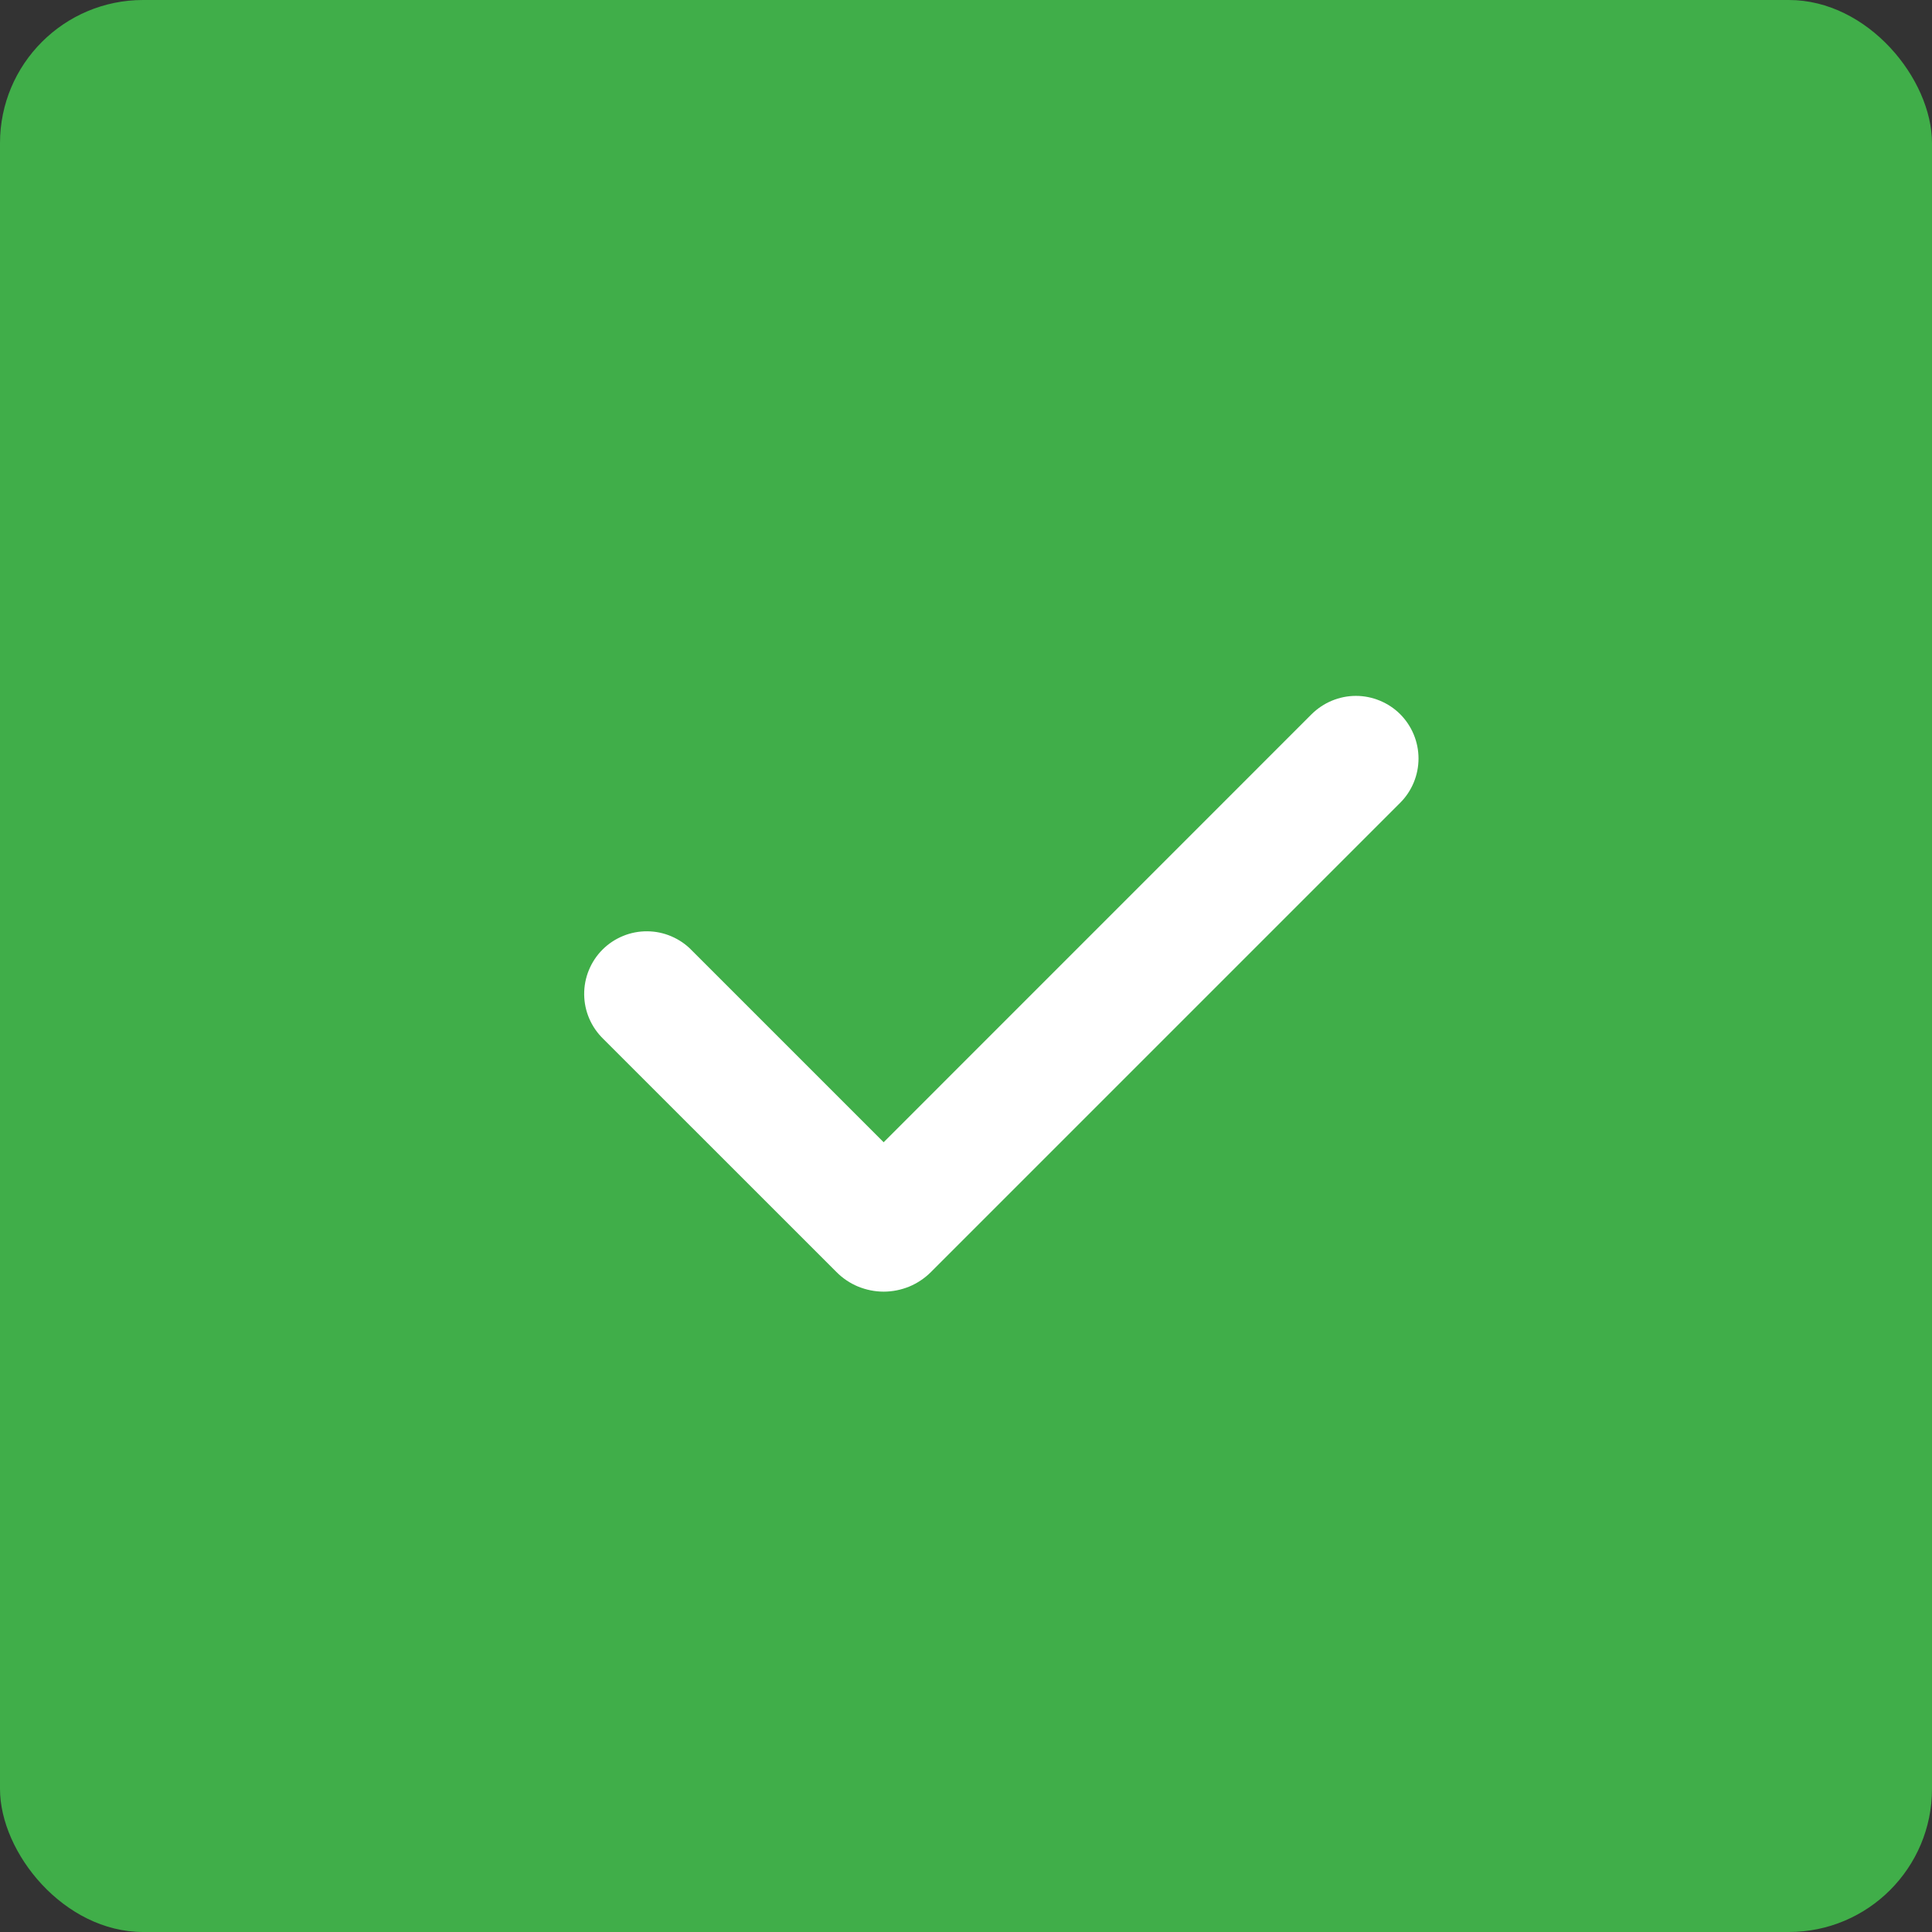<?xml version="1.0" encoding="UTF-8"?>
<svg xmlns="http://www.w3.org/2000/svg" width="27" height="27" viewBox="0 0 27 27" fill="none">
  <rect x="0" y="0" width="27" height="27" fill="#333333" stroke="none"/>
  <rect width="27" height="27" rx="2" fill="#40AE49"></rect>
  <path fill-rule="evenodd" clip-rule="evenodd" d="M19.568 9.981C19.732 10.146 19.824 10.368 19.824 10.6C19.824 10.832 19.732 11.055 19.568 11.219L13.01 17.777C12.923 17.864 12.82 17.933 12.707 17.98C12.594 18.026 12.472 18.051 12.35 18.051C12.227 18.051 12.106 18.026 11.992 17.98C11.879 17.933 11.776 17.864 11.69 17.777L8.431 14.519C8.348 14.438 8.281 14.342 8.235 14.235C8.189 14.128 8.165 14.014 8.164 13.897C8.163 13.781 8.185 13.666 8.229 13.559C8.273 13.451 8.338 13.353 8.42 13.271C8.502 13.189 8.6 13.124 8.708 13.08C8.815 13.036 8.93 13.014 9.047 13.015C9.163 13.016 9.278 13.04 9.384 13.086C9.491 13.132 9.588 13.198 9.668 13.282L12.349 15.963L18.33 9.981C18.412 9.9 18.508 9.836 18.614 9.792C18.721 9.748 18.834 9.725 18.949 9.725C19.064 9.725 19.178 9.748 19.284 9.792C19.39 9.836 19.487 9.9 19.568 9.981Z" fill="white"></path>
</svg>

